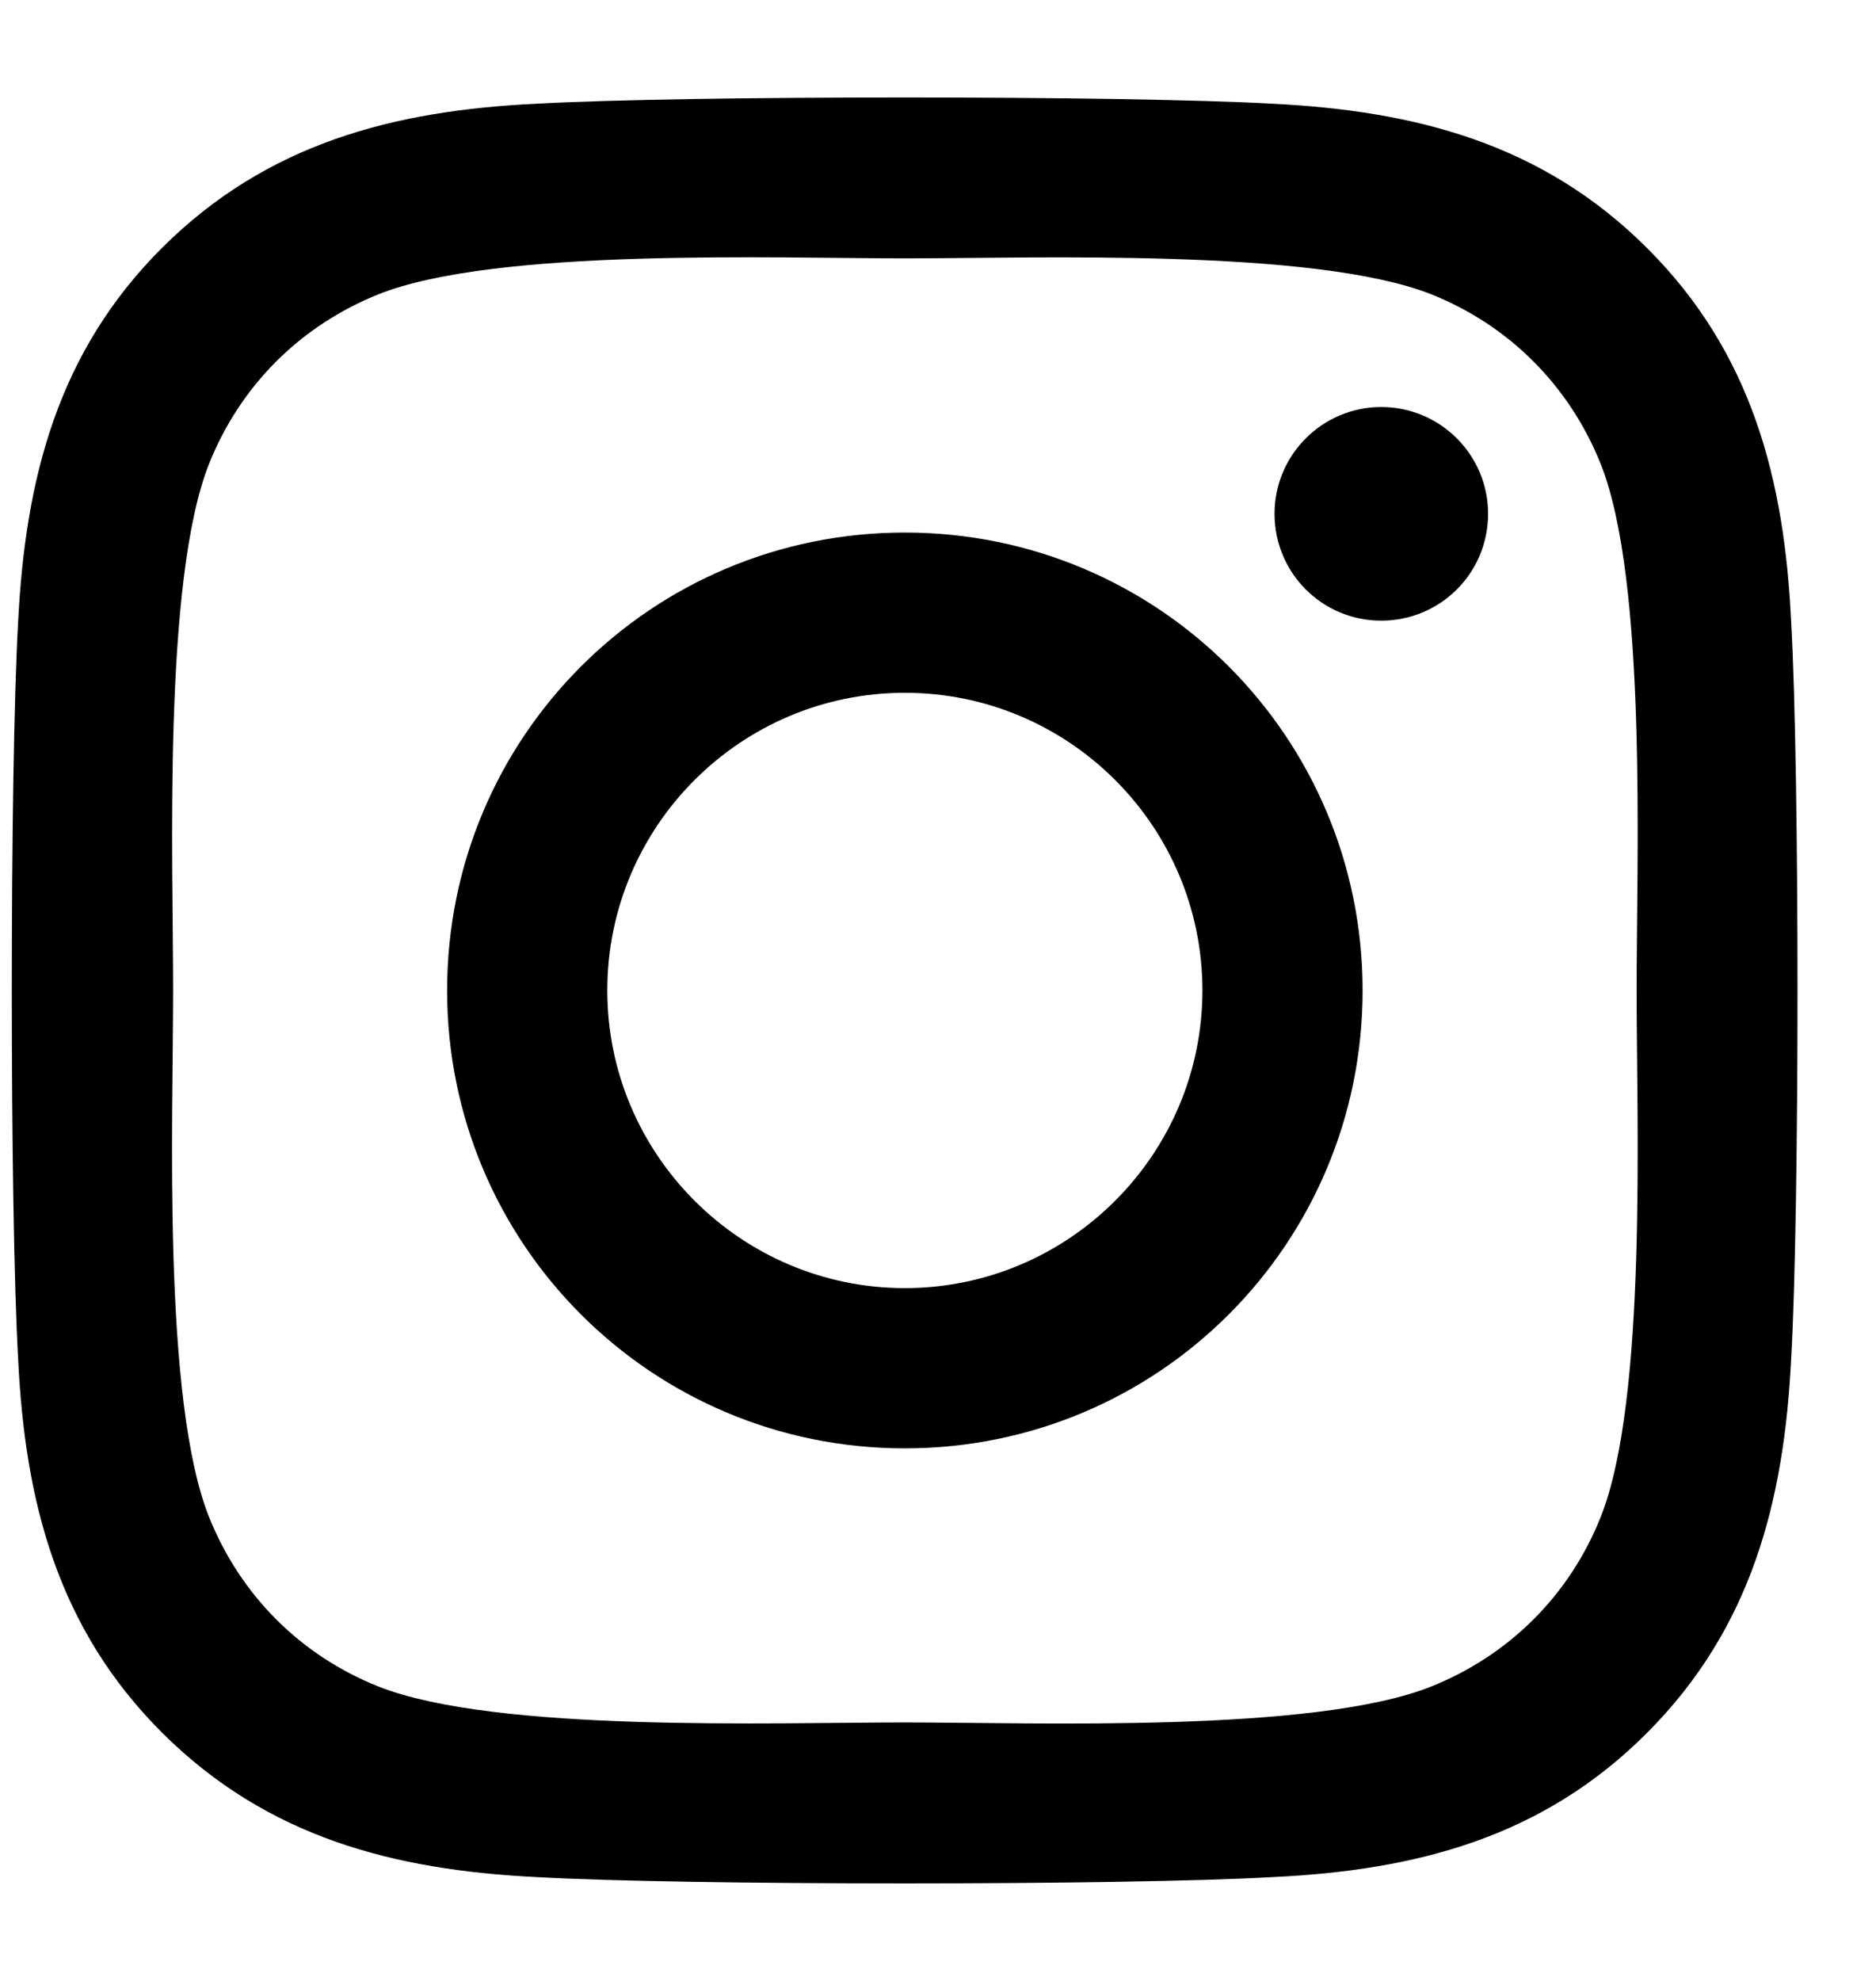 <svg width="18" height="19" viewBox="0 0 18 19" fill="none" xmlns="http://www.w3.org/2000/svg">
  <path
    d="M8.682 5.108C6.251 5.108 4.29 7.069 4.29 9.5C4.29 11.931 6.251 13.892 8.682 13.892C11.113 13.892 13.074 11.931 13.074 9.5C13.074 7.069 11.113 5.108 8.682 5.108ZM8.682 12.355C7.111 12.355 5.827 11.075 5.827 9.5C5.827 7.925 7.107 6.645 8.682 6.645C10.257 6.645 11.537 7.925 11.537 9.5C11.537 11.075 10.253 12.355 8.682 12.355ZM14.278 4.928C14.278 5.498 13.819 5.953 13.253 5.953C12.684 5.953 12.229 5.494 12.229 4.928C12.229 4.363 12.688 3.904 13.253 3.904C13.819 3.904 14.278 4.363 14.278 4.928ZM17.186 5.968C17.122 4.596 16.808 3.38 15.803 2.379C14.801 1.378 13.586 1.064 12.214 0.995C10.8 0.915 6.561 0.915 5.146 0.995C3.778 1.06 2.563 1.374 1.557 2.375C0.552 3.377 0.243 4.592 0.174 5.964C0.093 7.378 0.093 11.617 0.174 13.032C0.239 14.404 0.552 15.619 1.557 16.621C2.563 17.622 3.774 17.936 5.146 18.004C6.561 18.085 10.8 18.085 12.214 18.004C13.586 17.939 14.801 17.626 15.803 16.621C16.804 15.619 17.118 14.404 17.186 13.032C17.267 11.617 17.267 7.382 17.186 5.968ZM15.359 14.549C15.061 15.298 14.484 15.875 13.731 16.177C12.604 16.625 9.928 16.521 8.682 16.521C7.436 16.521 4.757 16.621 3.633 16.177C2.884 15.879 2.307 15.302 2.005 14.549C1.557 13.421 1.661 10.746 1.661 9.5C1.661 8.254 1.561 5.574 2.005 4.451C2.303 3.702 2.88 3.124 3.633 2.822C4.76 2.375 7.436 2.478 8.682 2.478C9.928 2.478 12.607 2.379 13.731 2.822C14.48 3.121 15.057 3.698 15.359 4.451C15.807 5.578 15.703 8.254 15.703 9.5C15.703 10.746 15.807 13.425 15.359 14.549Z"
    fill="black" />
</svg>
  
